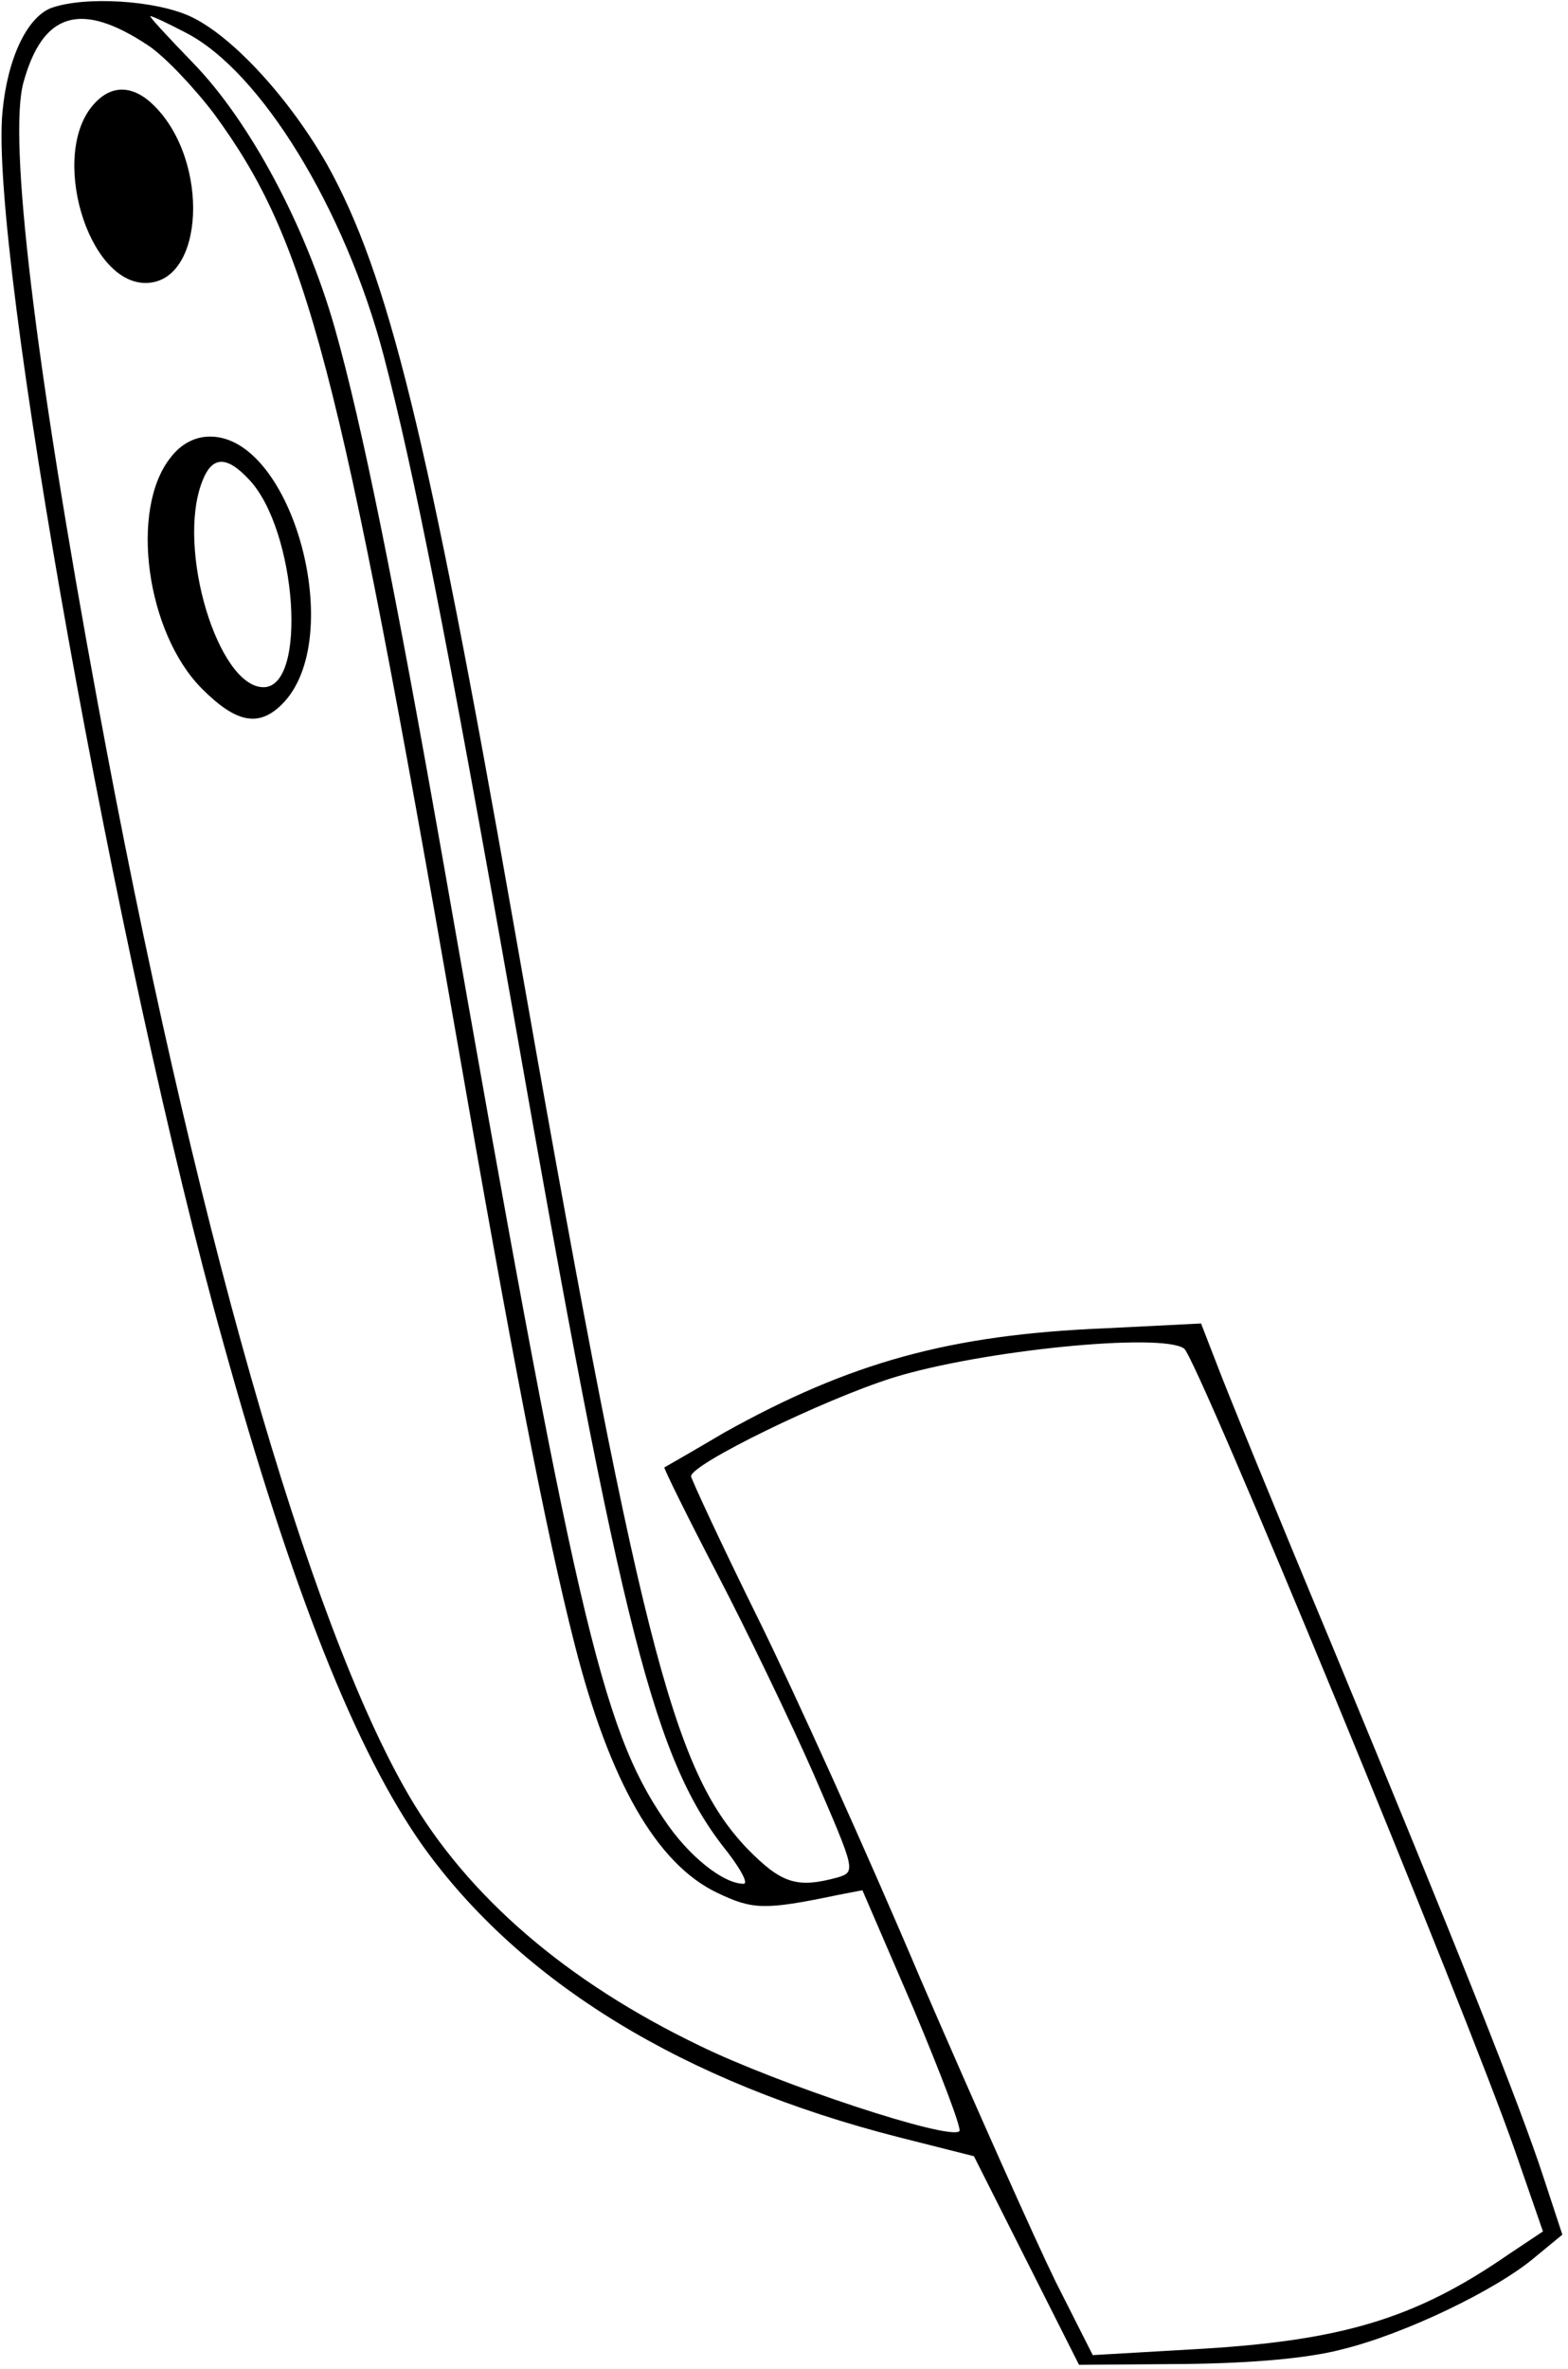 <?xml version="1.0" standalone="no"?>
<!DOCTYPE svg PUBLIC "-//W3C//DTD SVG 20010904//EN"
 "http://www.w3.org/TR/2001/REC-SVG-20010904/DTD/svg10.dtd">
<svg version="1.0" xmlns="http://www.w3.org/2000/svg"
 width="194pt" height="293pt" viewBox="0 0 194 293"
 preserveAspectRatio="xMidYMid meet">
<g transform="translate(0,293) scale(0.1,-0.1)"
fill="#000000" stroke="none">
<path d="M63 2920 c-30 -12 -54 -63 -60 -129 -16 -172 142 -1053 273 -1521 86
-310 165 -507 247 -623 121 -169 323 -293 591 -361 l91 -23 65 -129 65 -129
130 1 c85 1 153 7 195 18 78 19 192 74 239 114 l34 28 -23 70 c-29 89 -107
285 -262 659 -69 165 -133 322 -143 349 l-19 49 -120 -6 c-191 -8 -314 -42
-470 -129 -39 -23 -72 -42 -74 -43 -1 -1 28 -60 65 -131 37 -71 91 -183 120
-249 51 -118 52 -120 30 -127 -51 -14 -70 -8 -113 36 -92 97 -133 256 -289
1146 -106 603 -155 801 -230 936 -46 81 -116 158 -168 183 -44 21 -133 26
-174 11z m120 -46 c20 -13 57 -52 82 -85 115 -157 154 -305 300 -1143 67 -386
110 -609 146 -750 43 -169 101 -271 176 -307 44 -21 58 -22 149 -3 l31 6 63
-146 c34 -81 60 -149 57 -152 -12 -12 -224 58 -322 106 -164 79 -286 184 -359
309 -125 214 -268 716 -385 1351 -78 422 -111 699 -92 768 24 87 71 101 154
46z m46 16 c93 -47 198 -218 246 -401 37 -142 77 -343 160 -812 136 -775 175
-926 266 -1039 16 -21 25 -38 19 -38 -25 0 -68 34 -98 79 -78 114 -111 257
-272 1176 -62 352 -102 550 -136 670 -36 126 -105 255 -175 327 -31 32 -55 58
-53 58 3 0 22 -9 43 -20z m1236 -1628 c16 -11 349 -819 409 -991 l35 -101 -42
-28 c-117 -81 -209 -108 -394 -118 l-121 -7 -46 91 c-25 51 -100 219 -167 374
-66 156 -157 357 -202 448 -45 91 -81 169 -82 174 0 15 164 95 250 122 110 34
332 56 360 36z"/>
<path d="M116 2801 c-55 -61 -8 -221 64 -221 73 0 80 150 11 219 -26 26 -53
27 -75 2z"/>
<path d="M211 2364 c-51 -64 -30 -217 39 -286 42 -42 70 -48 99 -19 81 81 13
331 -89 331 -19 0 -36 -9 -49 -26z m97 -27 c59 -62 73 -257 18 -257 -56 0
-108 171 -76 254 12 32 30 33 58 3z"/>
</g>
</svg>
